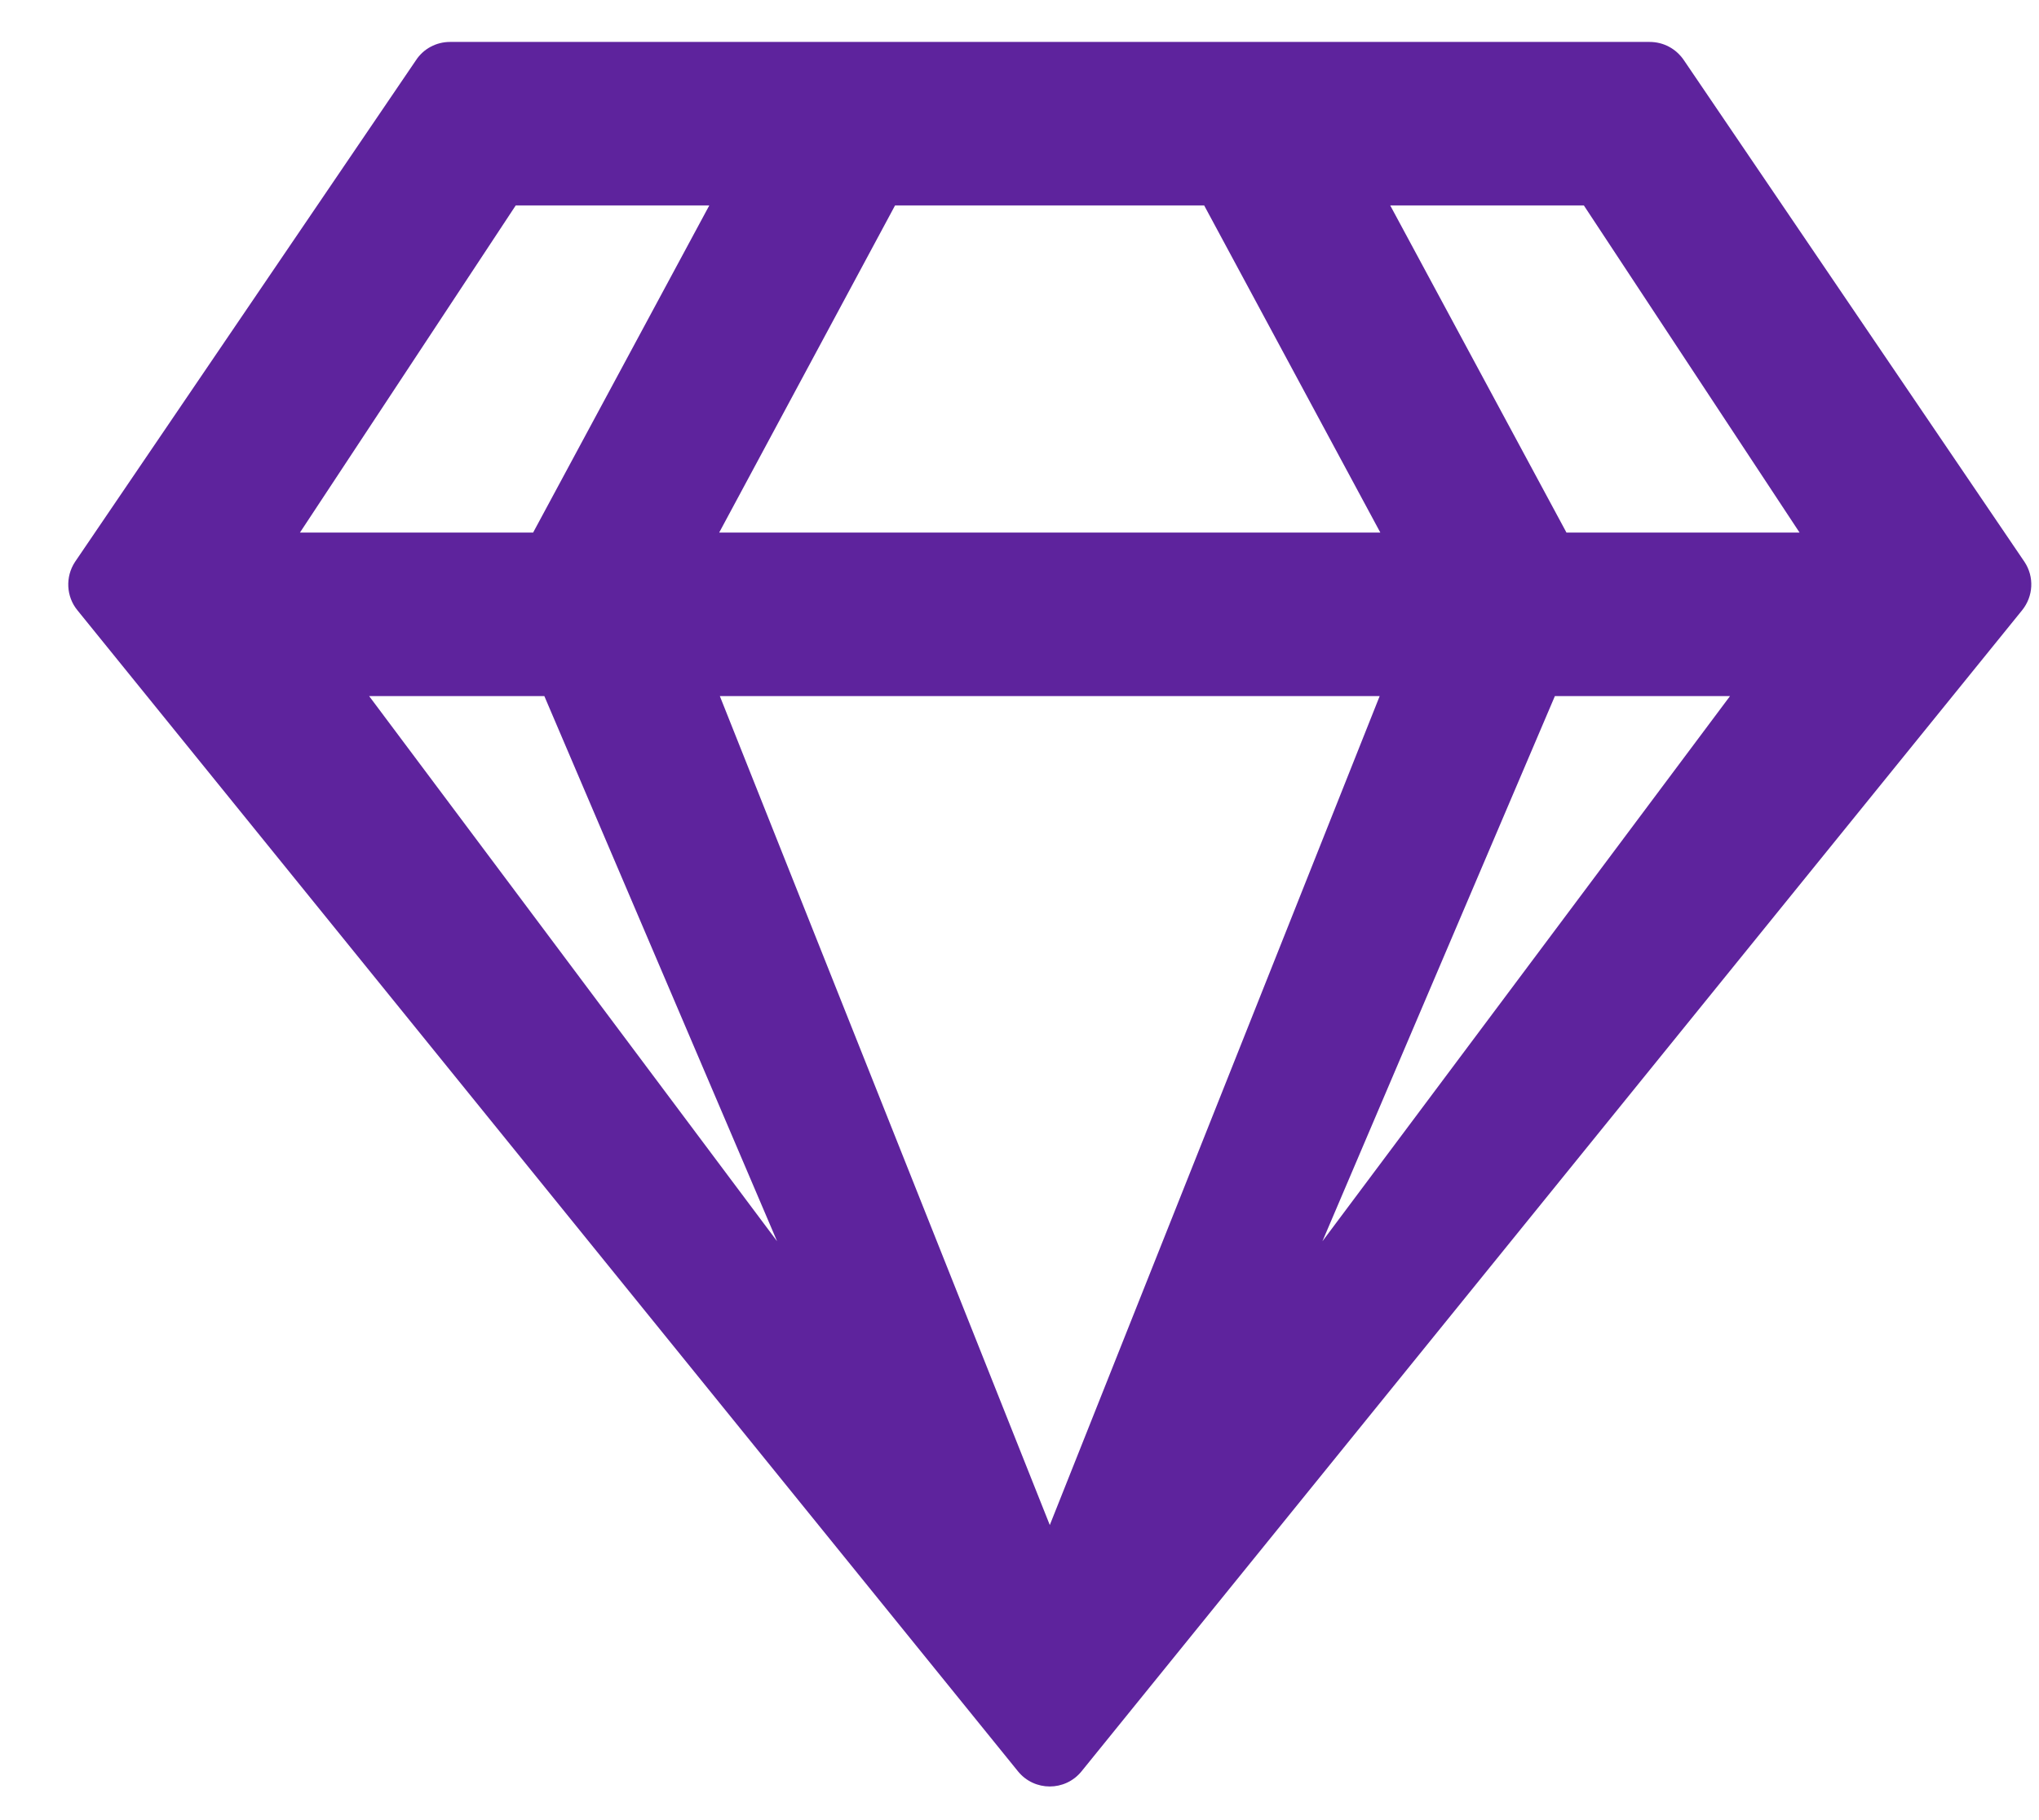 <svg width="28" height="25" viewBox="0 0 28 25" fill="none" xmlns="http://www.w3.org/2000/svg">
<path d="M22.653 0.576H6.179C5.991 0.576 5.814 0.67 5.711 0.829L1.03 7.718C0.895 7.923 0.909 8.195 1.063 8.382L13.98 24.331C14.205 24.607 14.626 24.607 14.851 24.331L27.768 8.382C27.923 8.19 27.937 7.923 27.801 7.718L23.125 0.829C23.018 0.67 22.845 0.576 22.653 0.576ZM21.75 2.822L24.712 7.315H21.511L19.091 2.822H21.75ZM12.291 2.822H16.536L18.955 7.315H9.876L12.291 2.822ZM7.082 2.822H9.74L7.321 7.315H4.119L7.082 2.822ZM5.069 9.561H7.475L10.671 17.049L5.069 9.561ZM9.885 9.561H18.946L14.416 20.947L9.885 9.561ZM18.16 17.049L21.352 9.561H23.757L18.16 17.049Z" fill="#5E239D"/>
</svg>
